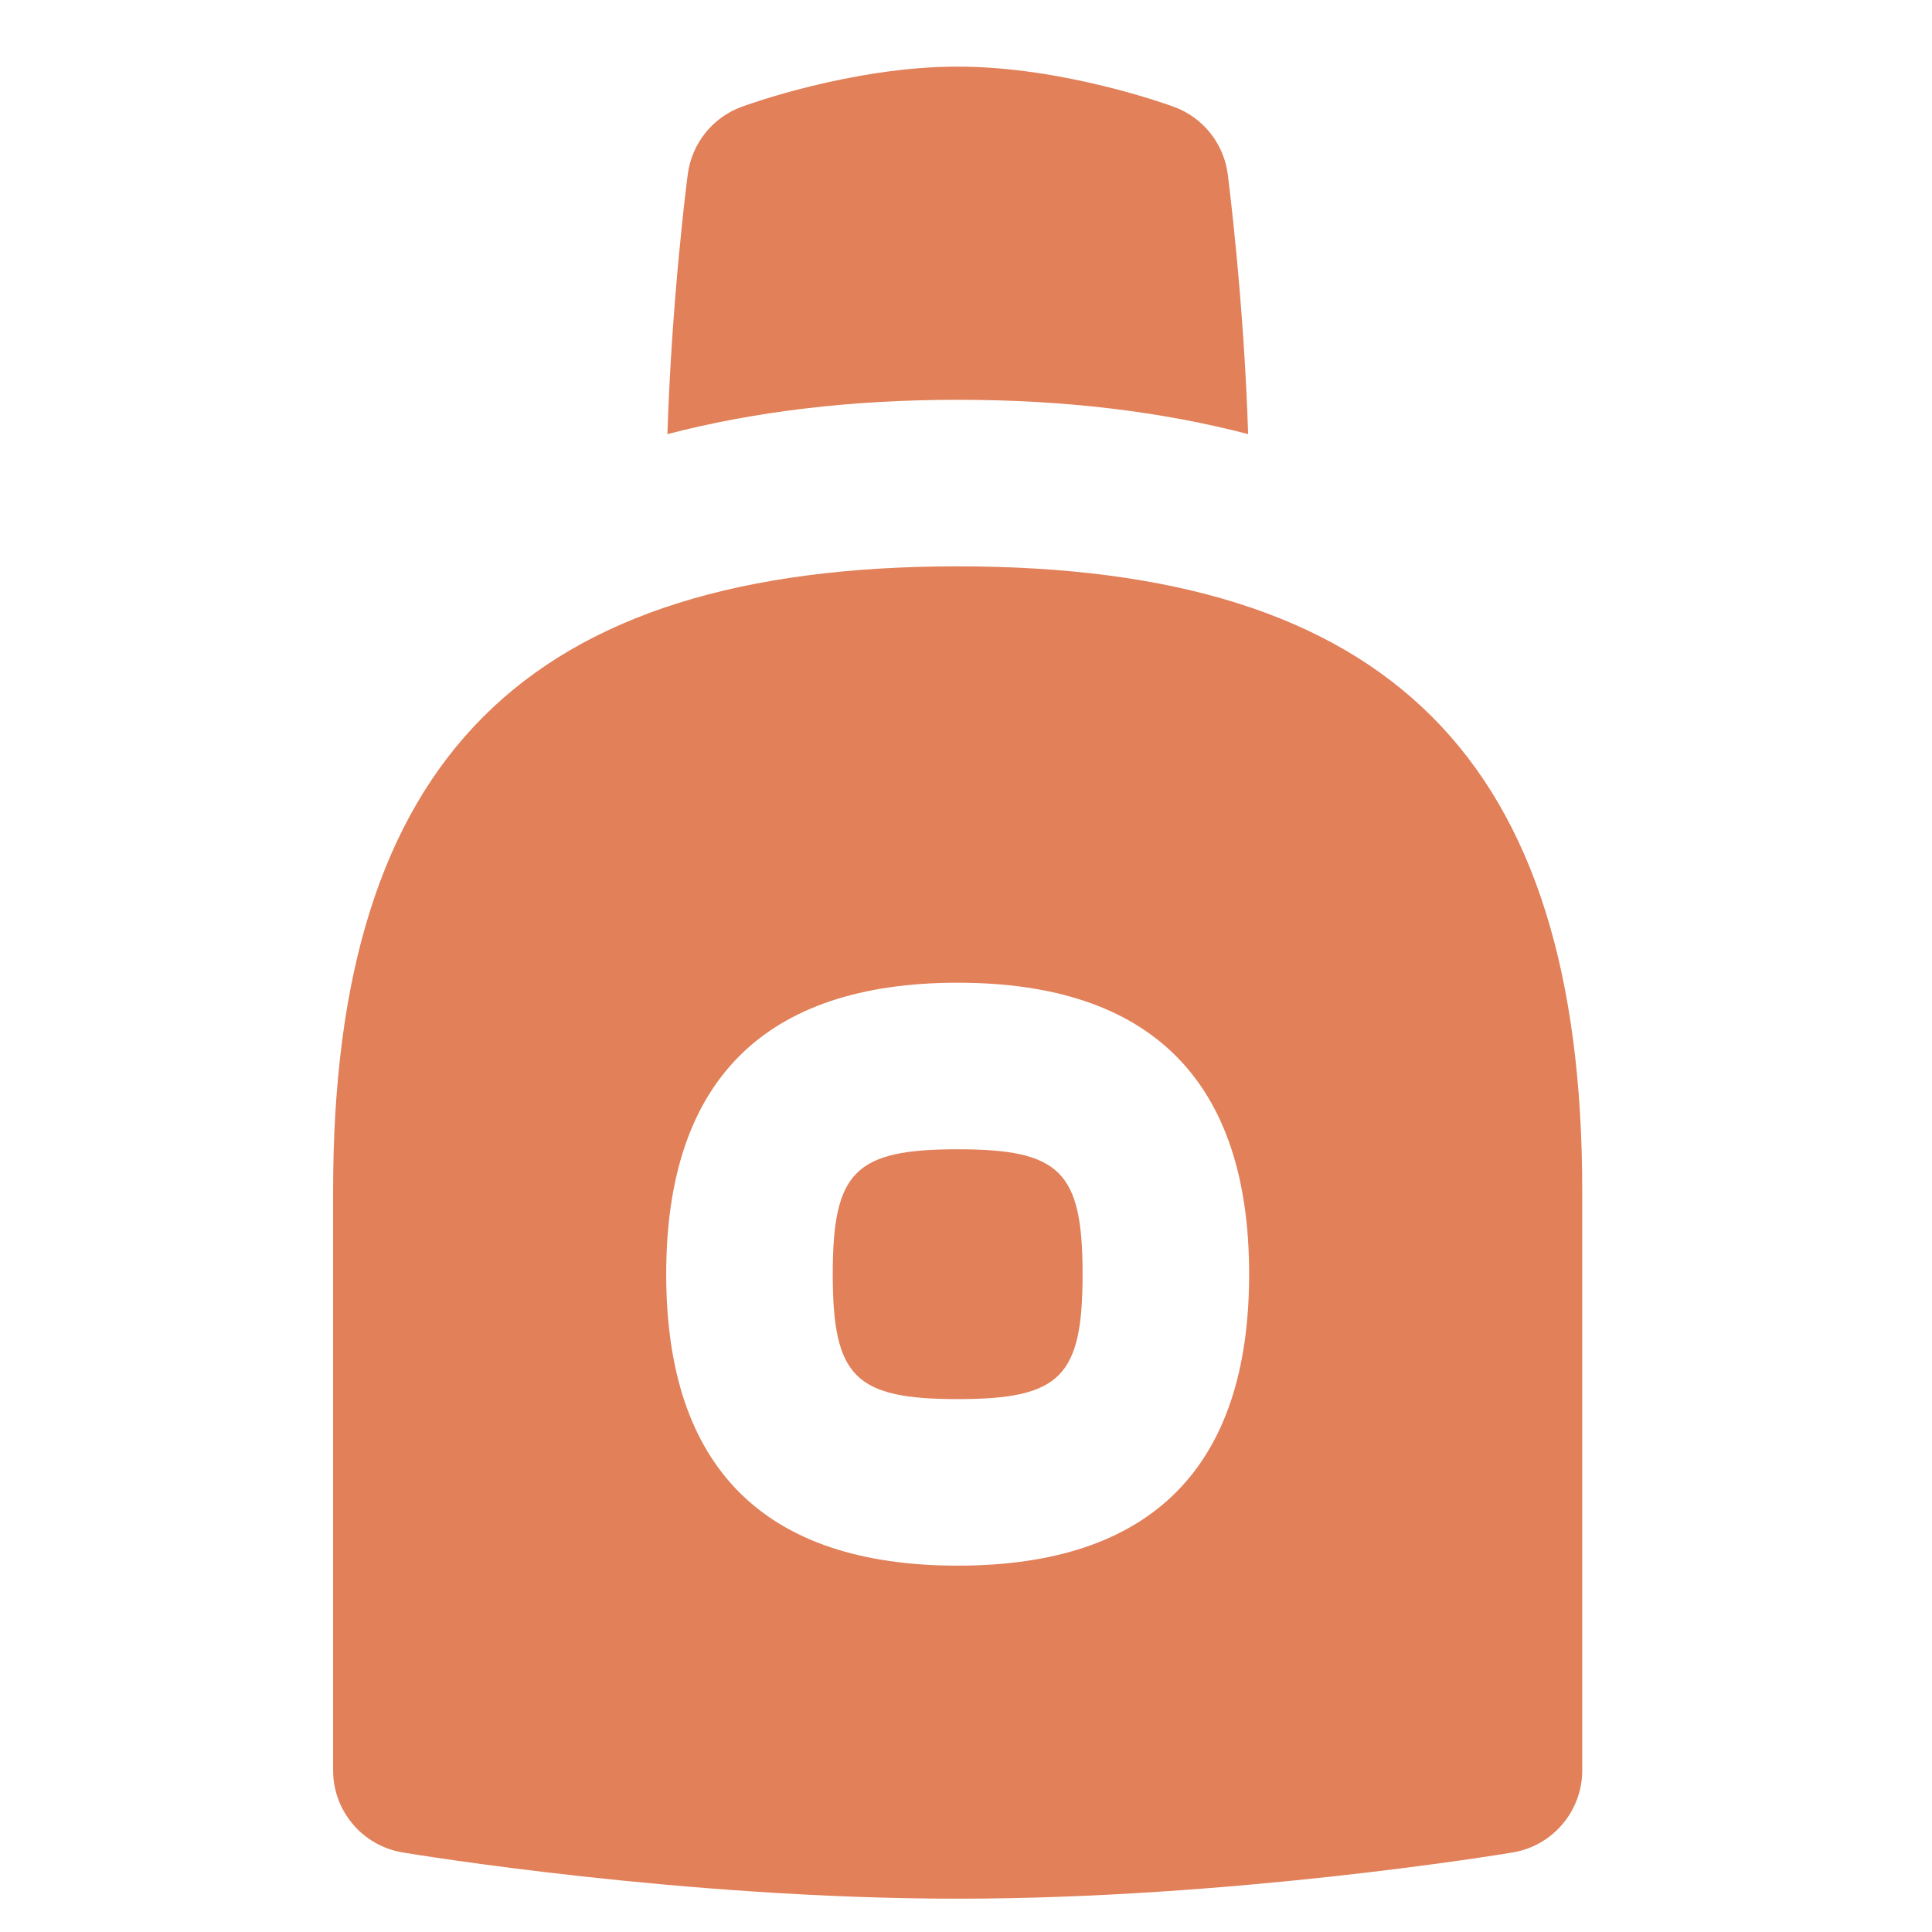 <svg width="29" height="29" viewBox="0 0 29 29" fill="none" xmlns="http://www.w3.org/2000/svg">
<path d="M14.375 17.251C12.834 17.251 12.5 17.585 12.5 19.126C12.5 20.668 12.834 21.001 14.375 21.001C15.916 21.001 16.25 20.668 16.25 19.126C16.25 17.585 15.916 17.251 14.375 17.251ZM14.375 8.501C7.891 8.501 5 11.393 5 17.876V26.574C5 27.185 5.442 27.706 6.045 27.806C6.215 27.835 10.256 28.5 14.375 28.5C18.494 28.5 22.535 27.835 22.705 27.806C23.308 27.706 23.75 27.184 23.75 26.574V17.876C23.75 11.393 20.859 8.501 14.375 8.501ZM14.375 23.501C11.473 23.501 10 22.029 10 19.126C10 16.224 11.473 14.751 14.375 14.751C17.277 14.751 18.75 16.224 18.75 19.126C18.75 22.029 17.277 23.501 14.375 23.501ZM10.018 6.516C10.082 4.495 10.311 2.703 10.324 2.615C10.384 2.155 10.694 1.765 11.13 1.604C11.197 1.579 12.781 1 14.376 1C15.971 1 17.555 1.579 17.622 1.604C18.059 1.765 18.369 2.154 18.429 2.615C18.44 2.703 18.67 4.495 18.735 6.516C17.444 6.18 15.998 6.001 14.377 6.001C12.758 6.001 11.311 6.18 10.02 6.516H10.018Z" fill="#E18059"/>
</svg>
